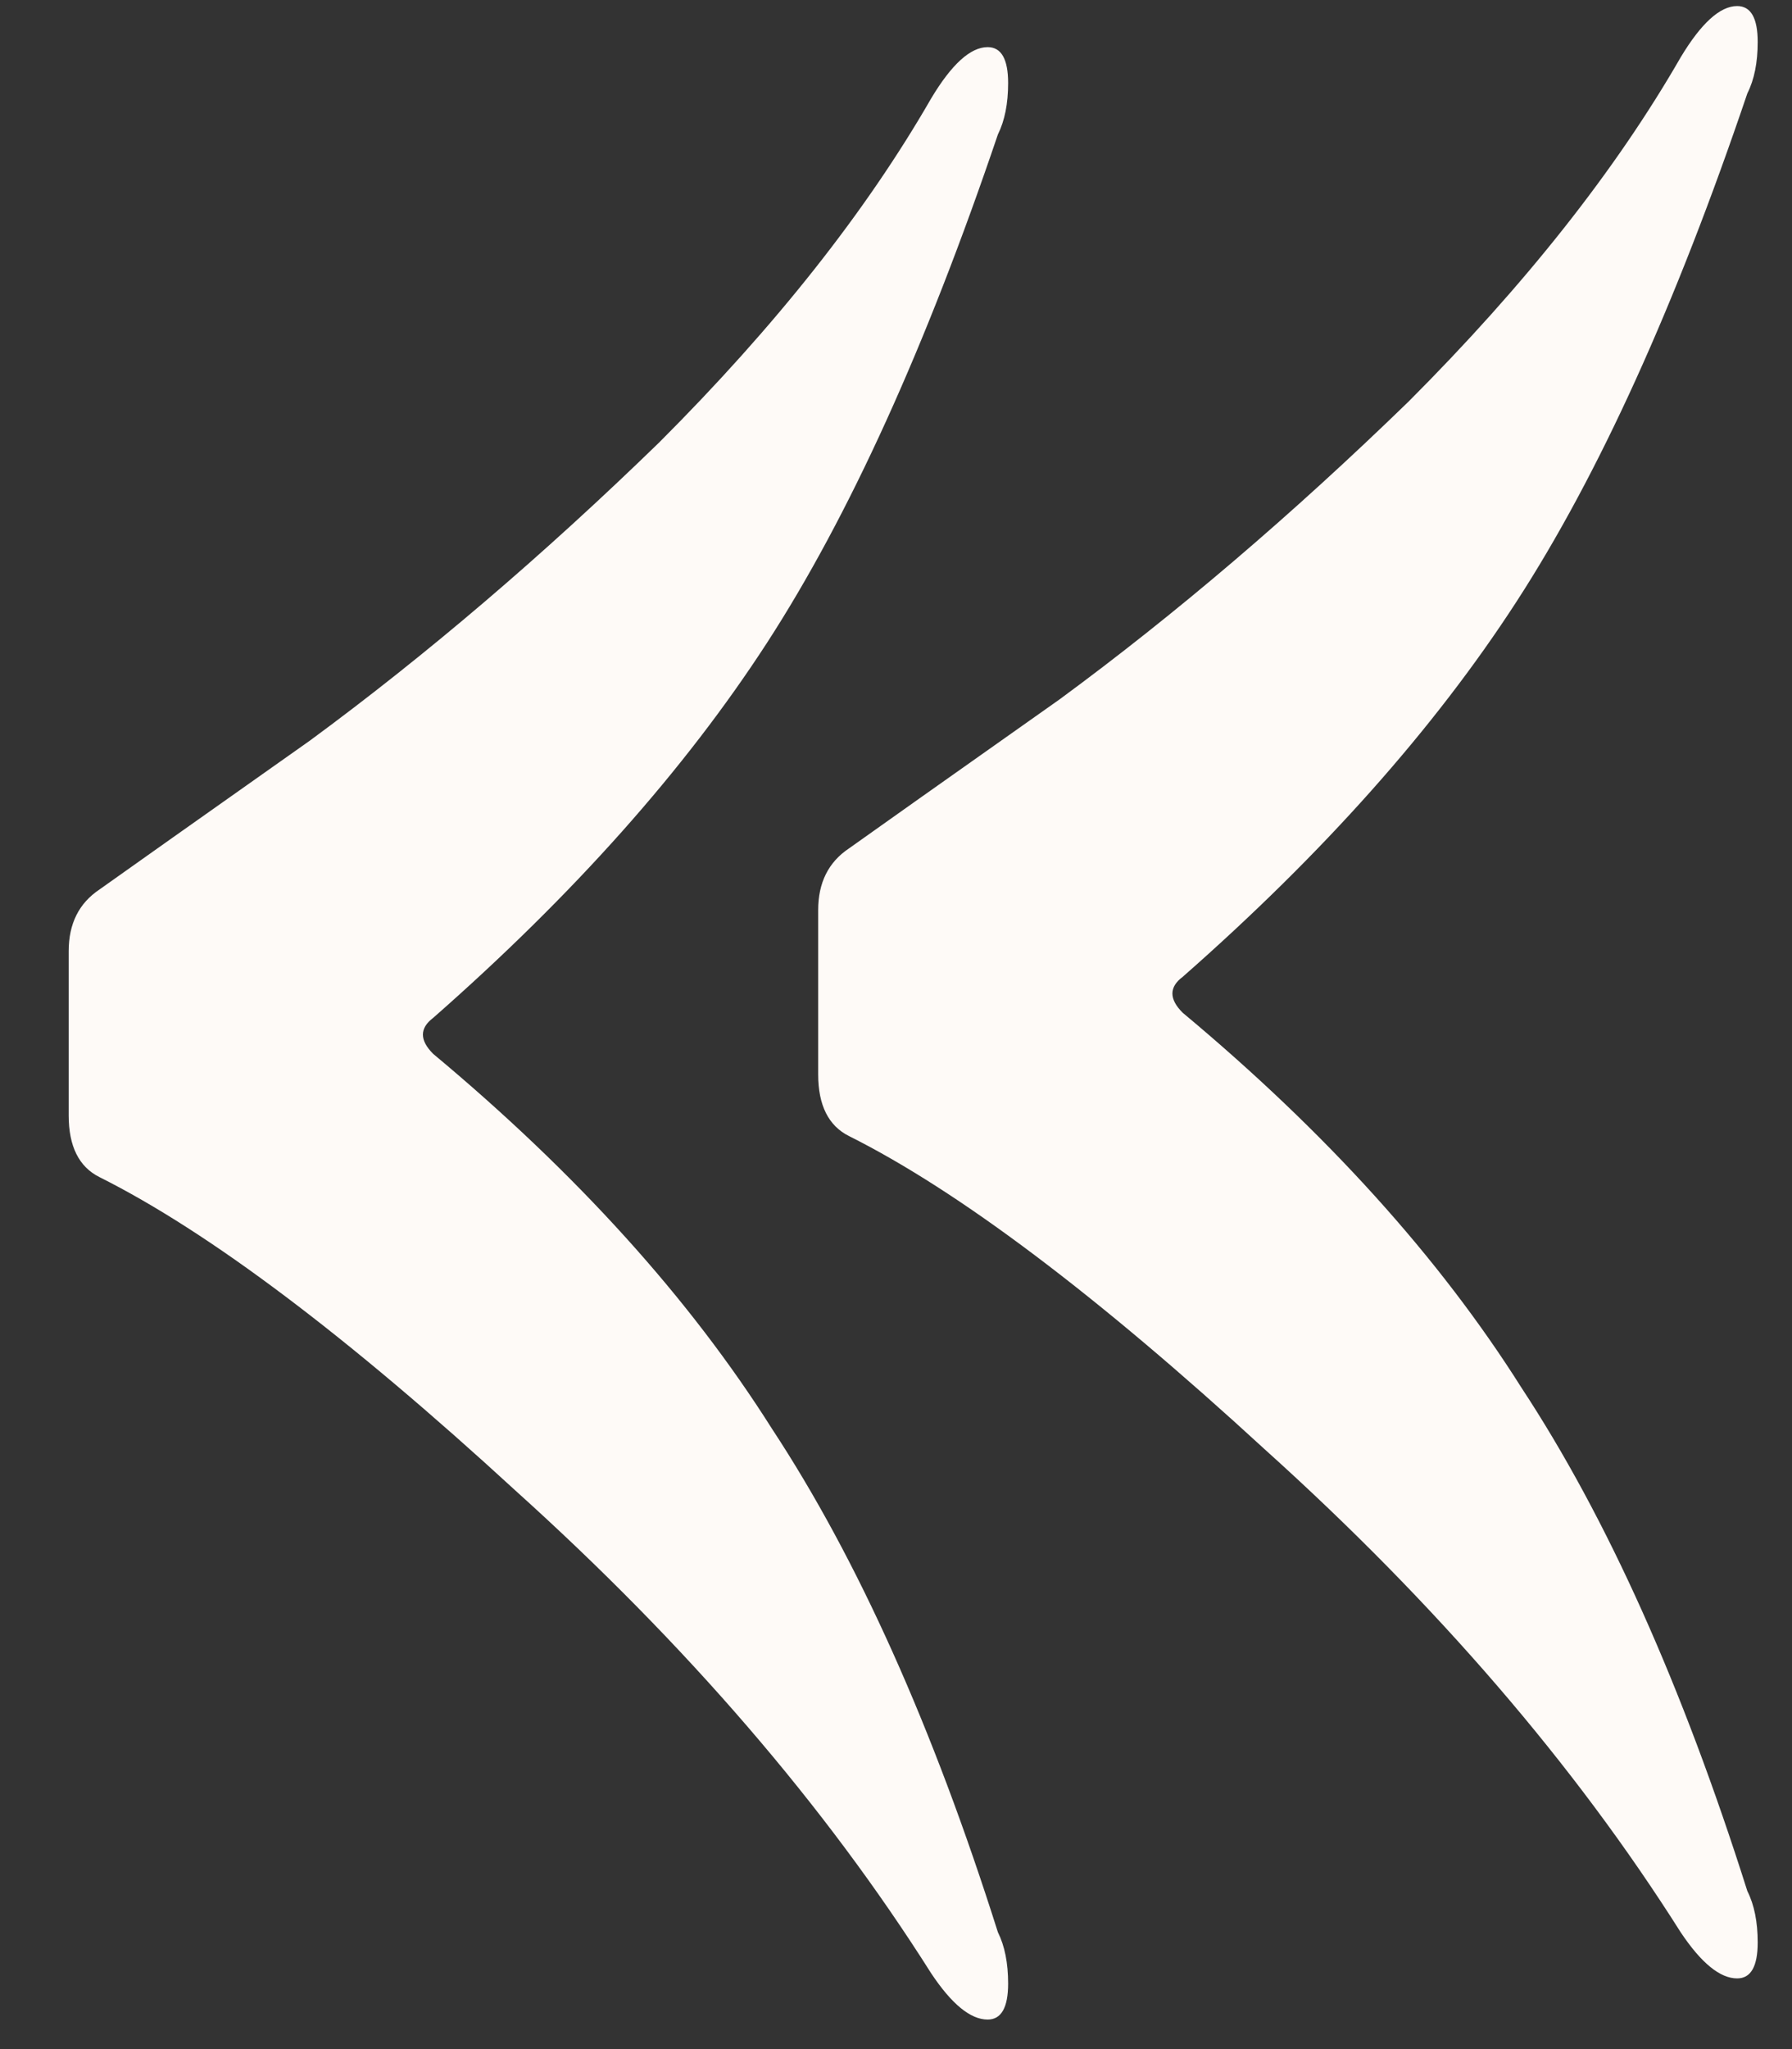 <?xml version="1.0" encoding="UTF-8"?> <svg xmlns="http://www.w3.org/2000/svg" width="21" height="24" viewBox="0 0 21 24" fill="none"><rect x="0" y="0" width="21" height="24" fill="#333333" stroke="none"/> <path d="M19.695 22.631C18.452 20.666 16.828 18.781 14.822 16.976C12.857 15.171 11.233 13.948 9.949 13.306C9.709 13.186 9.588 12.945 9.588 12.584V10.659C9.588 10.338 9.709 10.097 9.949 9.937C10.23 9.736 11.052 9.155 12.416 8.192C13.78 7.19 15.143 6.027 16.507 4.703C17.87 3.339 18.933 1.996 19.695 0.672C19.936 0.271 20.157 0.071 20.357 0.071C20.518 0.071 20.598 0.211 20.598 0.492C20.598 0.732 20.558 0.933 20.477 1.093C19.635 3.58 18.733 5.565 17.77 7.049C16.808 8.533 15.504 9.997 13.86 11.441C13.699 11.561 13.699 11.702 13.86 11.862C15.544 13.266 16.868 14.73 17.83 16.254C18.833 17.778 19.715 19.743 20.477 22.15C20.558 22.31 20.598 22.511 20.598 22.751C20.598 23.032 20.518 23.172 20.357 23.172C20.157 23.172 19.936 22.992 19.695 22.631ZM10.912 23.112C9.669 21.147 8.044 19.262 6.039 17.457C4.074 15.652 2.449 14.429 1.166 13.787C0.925 13.667 0.805 13.426 0.805 13.065V11.14C0.805 10.819 0.925 10.579 1.166 10.418C1.447 10.218 2.269 9.636 3.632 8.674C4.996 7.671 6.36 6.508 7.723 5.184C9.087 3.821 10.15 2.477 10.912 1.153C11.152 0.752 11.373 0.552 11.574 0.552C11.734 0.552 11.814 0.692 11.814 0.973C11.814 1.214 11.774 1.414 11.694 1.575C10.852 4.061 9.949 6.047 8.987 7.531C8.024 9.015 6.721 10.478 5.076 11.922C4.916 12.043 4.916 12.183 5.076 12.343C6.761 13.747 8.084 15.211 9.047 16.735C10.05 18.259 10.932 20.224 11.694 22.631C11.774 22.791 11.814 22.992 11.814 23.233C11.814 23.513 11.734 23.654 11.574 23.654C11.373 23.654 11.152 23.473 10.912 23.112Z" fill="#FEFAF7"></path> </svg> 
